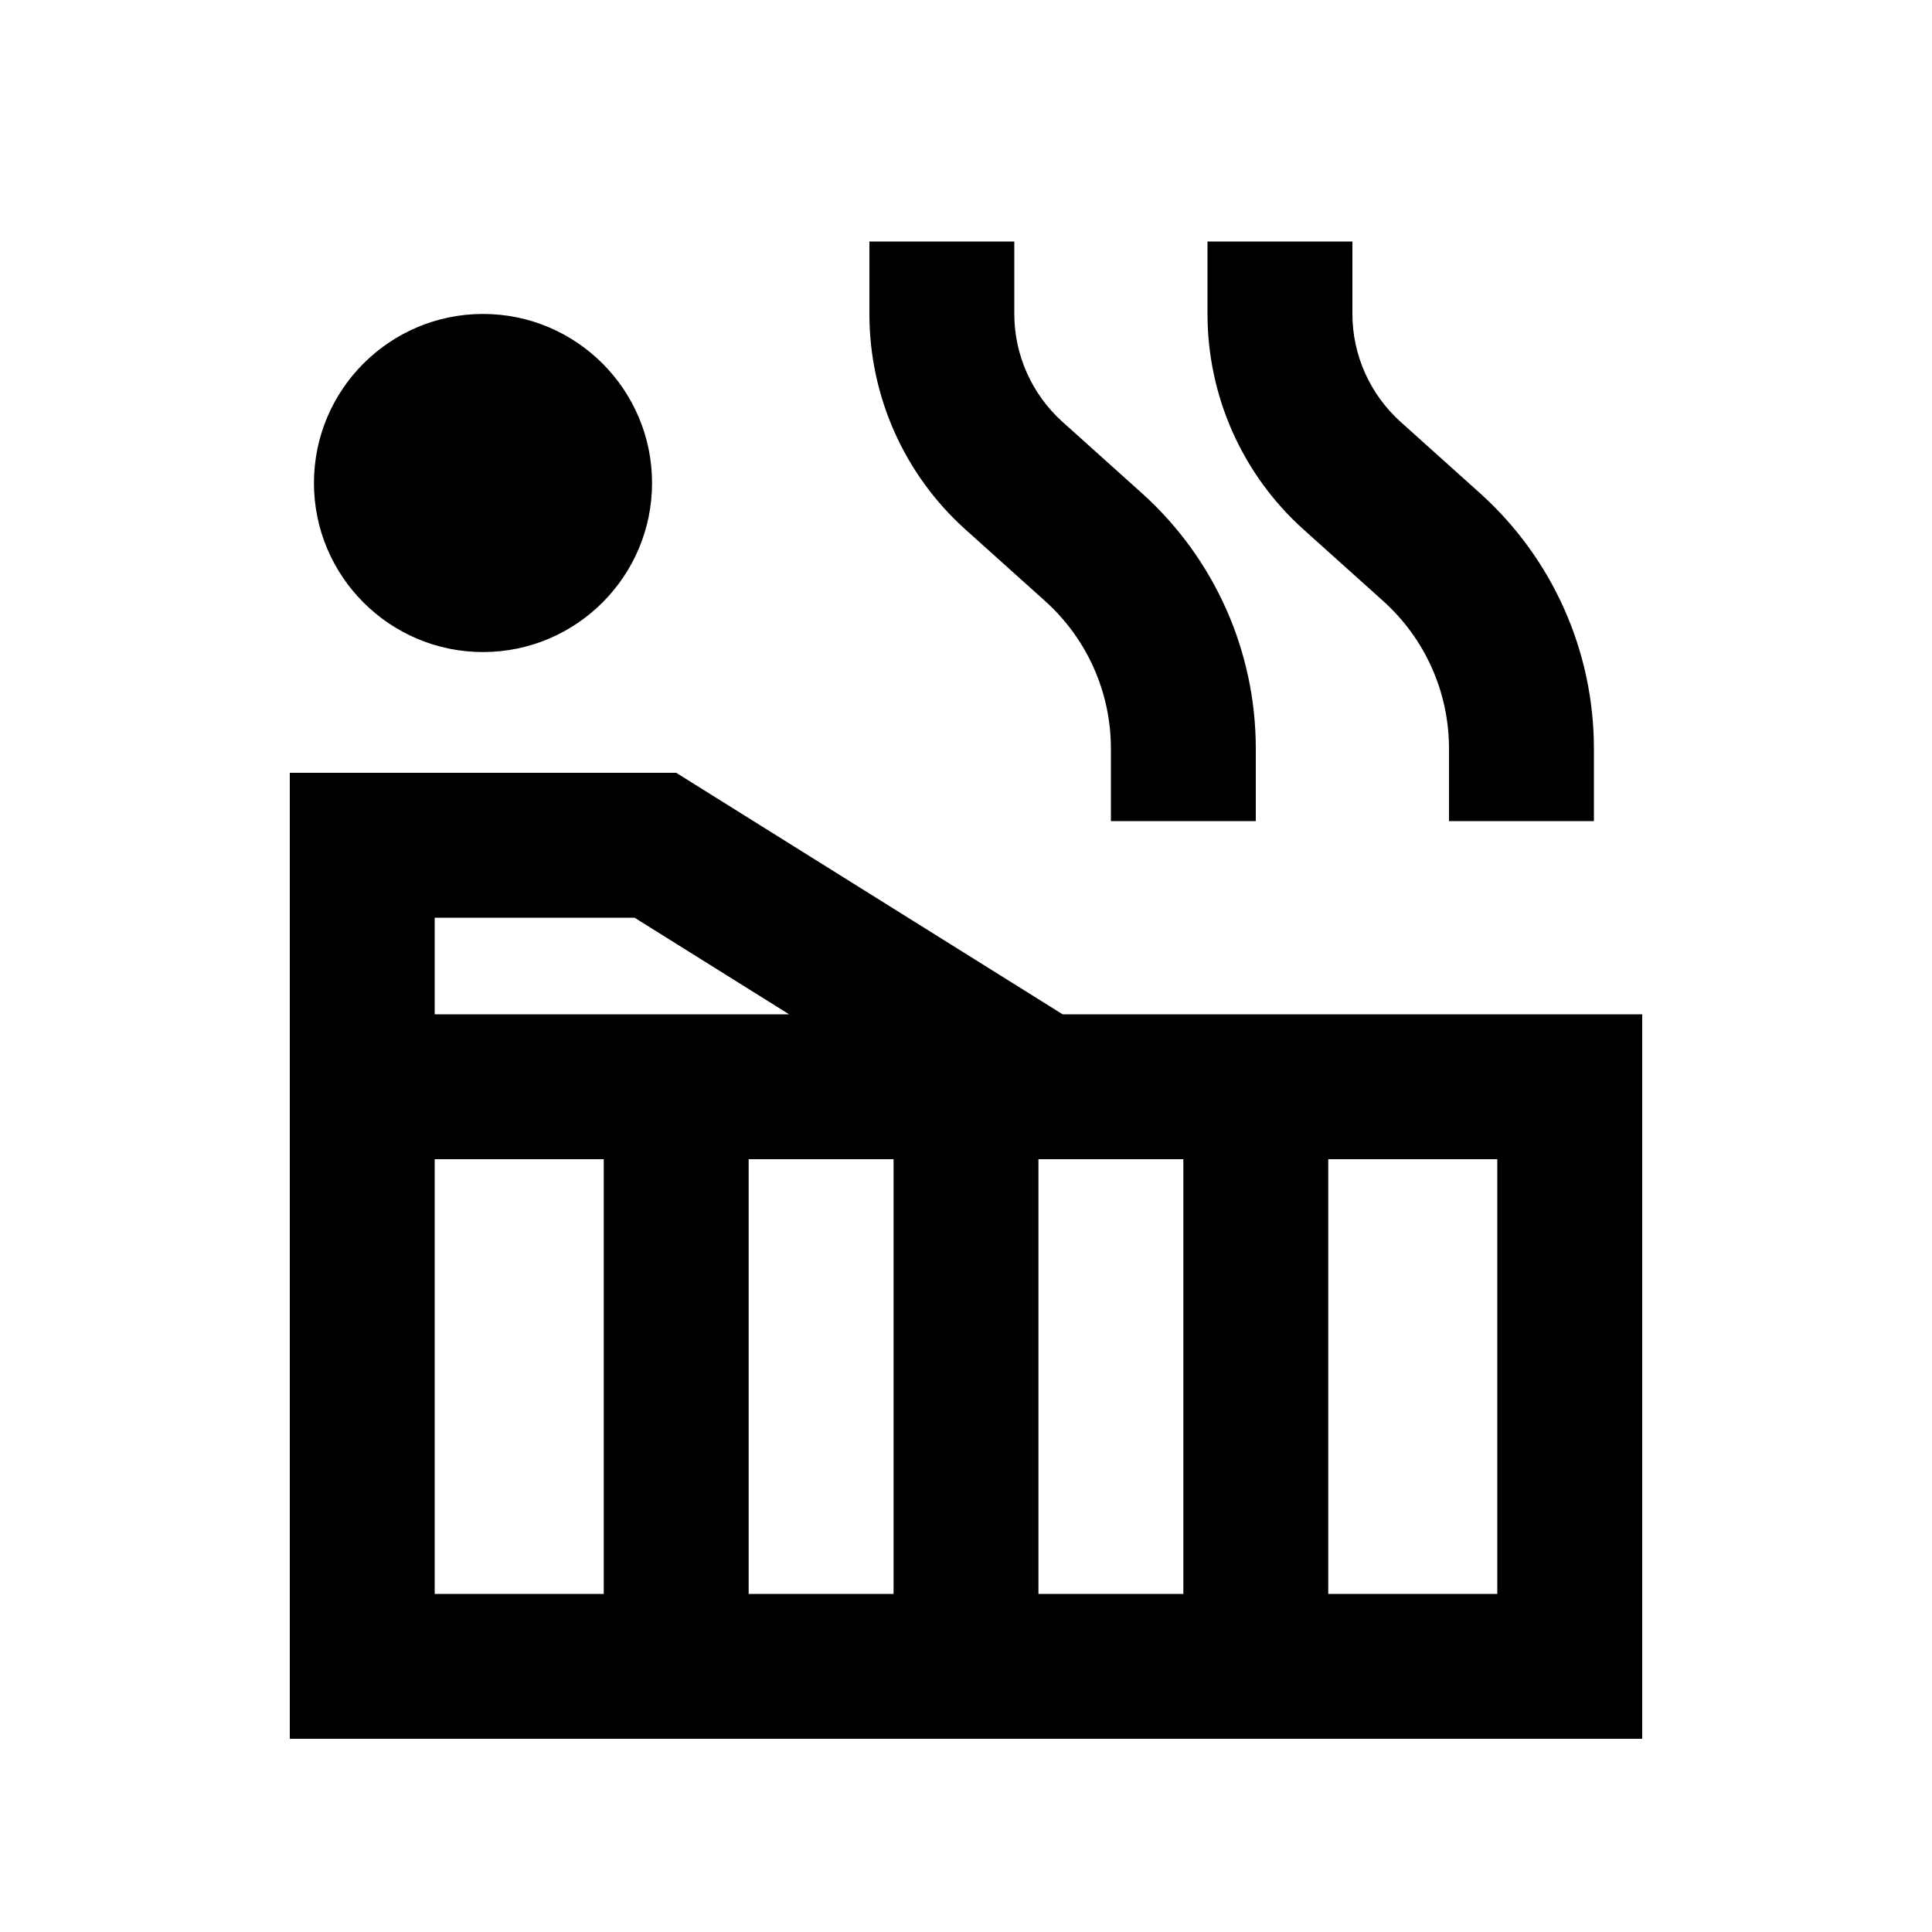 <svg xmlns="http://www.w3.org/2000/svg" viewBox="0 0 640 640"><!--! Font Awesome Pro 7.1.0 by @fontawesome - https://fontawesome.com License - https://fontawesome.com/license (Commercial License) Copyright 2025 Fonticons, Inc. --><path fill="currentColor" d="M336 104C336 117.6 341.8 130.5 351.8 139.6L378.3 163.4C402.3 185 416 215.7 416 248L416 272L368 272L368 248C368 229.3 360.1 211.6 346.2 199.1L319.7 175.3C299.5 157.1 288 131.2 288 104L288 80L336 80L336 104zM144 256L224 256L352 336L544 336L544 576L96 576L96 256L144 256zM352 384L344 384L344 528L392 528L392 384L352 384zM440 384L440 528L496 528L496 384L440 384zM210.2 304L144 304L144 336L261.4 336L210.2 304zM144 400L144 528L200 528L200 384L144 384L144 400zM248 528L296 528L296 384L248 384L248 528zM448 80L448 104C448 117.6 453.8 130.5 463.8 139.6L490.3 163.4C514.3 185 528 215.7 528 248L528 272L480 272L480 248C480 229.3 472.1 211.6 458.2 199.1L431.7 175.3C411.5 157.1 400 131.2 400 104L400 80L448 80zM160 104C190.9 104 216 129.1 216 160C216 190.9 190.9 216 160 216C129.1 216 104 190.9 104 160C104 129.1 129.1 104 160 104z"/></svg>